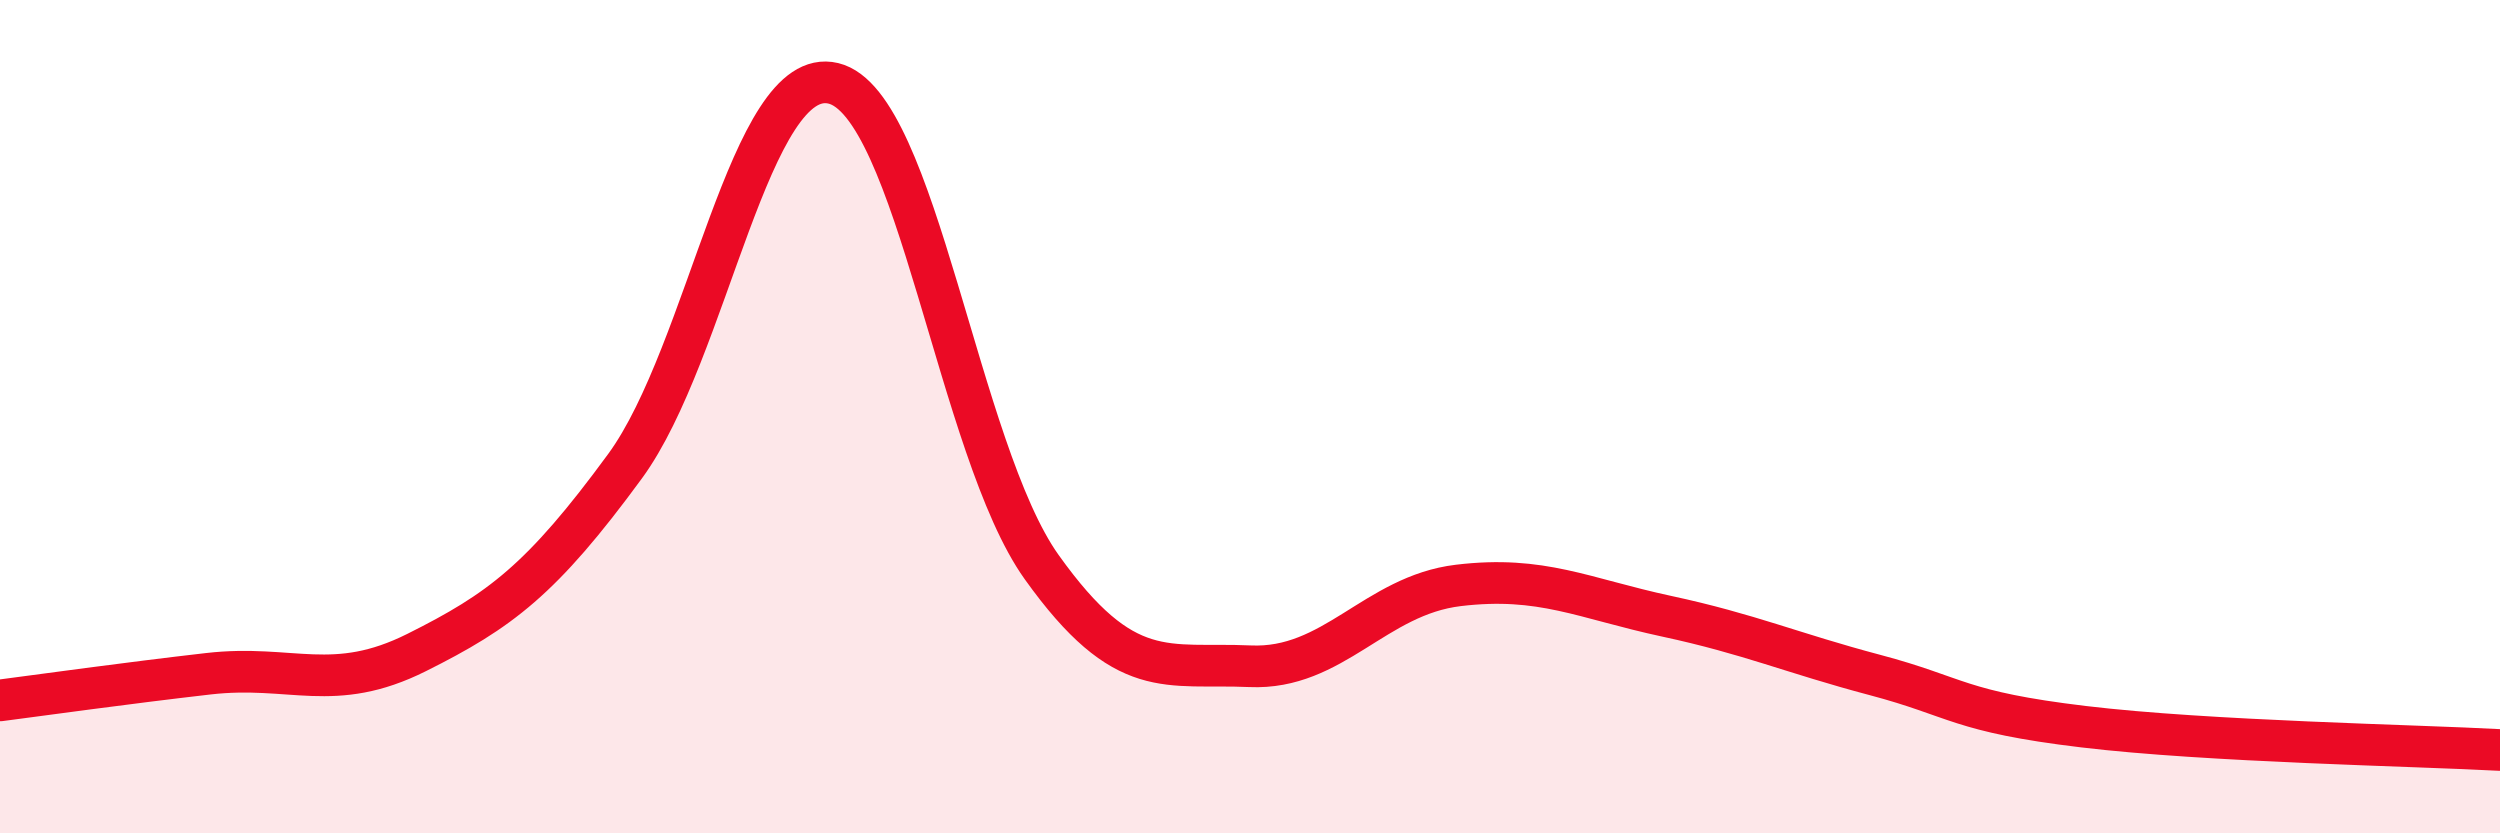 
    <svg width="60" height="20" viewBox="0 0 60 20" xmlns="http://www.w3.org/2000/svg">
      <path
        d="M 0,16.81 C 1,16.68 3,16.4 5,16.17 C 7,15.94 8,16.66 10,15.66 C 12,14.66 13,13.92 15,11.19 C 17,8.46 18,1.52 20,2 C 22,2.48 23,10.81 25,13.61 C 27,16.41 28,15.9 30,15.99 C 32,16.08 33,14.29 35,14.05 C 37,13.81 38,14.36 40,14.79 C 42,15.22 43,15.67 45,16.2 C 47,16.73 47,17.08 50,17.44 C 53,17.8 58,17.89 60,18L60 20L0 20Z"
        fill="#EB0A25"
        opacity="0.1"
        stroke-linecap="round"
        stroke-linejoin="round"
      />
      <path
        d="M 0,16.81 C 1,16.68 3,16.4 5,16.17 C 7,15.94 8,16.66 10,15.66 C 12,14.66 13,13.92 15,11.19 C 17,8.46 18,1.52 20,2 C 22,2.48 23,10.81 25,13.61 C 27,16.41 28,15.9 30,15.99 C 32,16.08 33,14.29 35,14.05 C 37,13.81 38,14.36 40,14.79 C 42,15.22 43,15.67 45,16.2 C 47,16.73 47,17.08 50,17.44 C 53,17.8 58,17.89 60,18"
        stroke="#EB0A25"
        stroke-width="1"
        fill="none"
        stroke-linecap="round"
        stroke-linejoin="round"
      />
    </svg>
  